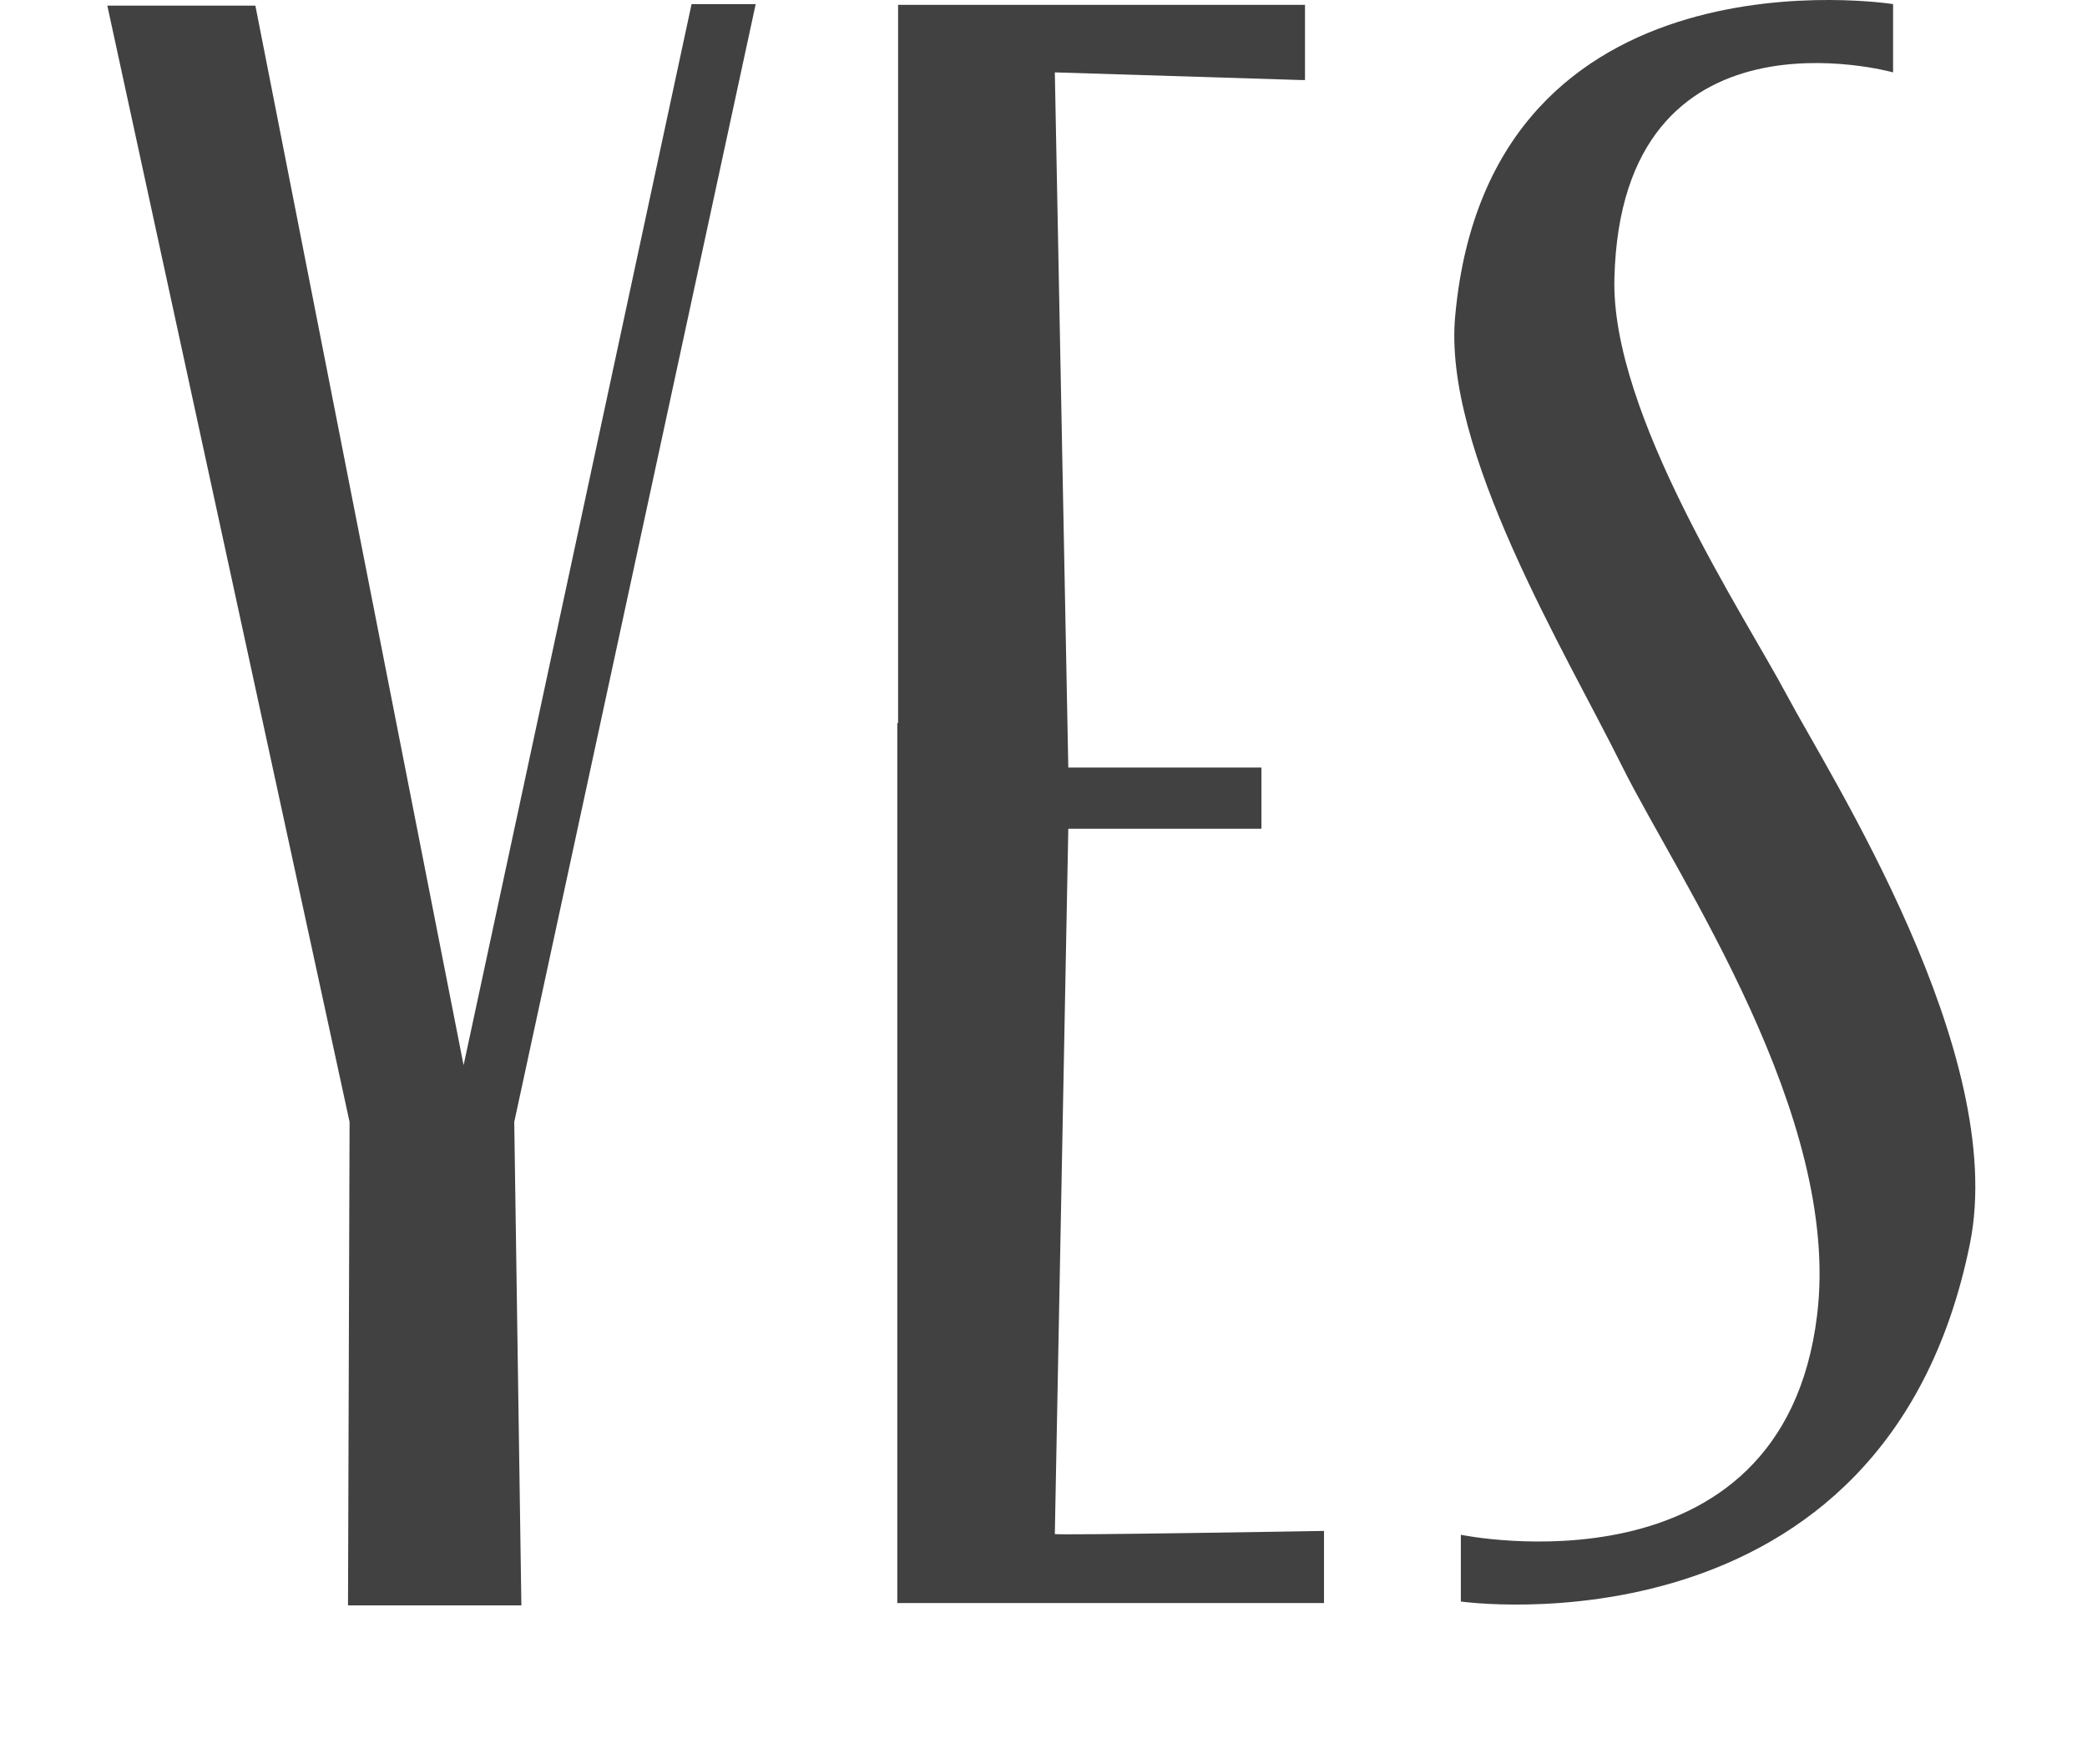<svg width="84" height="71" viewBox="0 0 84 71" fill="none" xmlns="http://www.w3.org/2000/svg">
<path d="M65.298 30.86C67.528 35.337 74.124 44.91 73.136 52.939C71.734 64.457 58.798 61.771 58.798 61.771V64.457C58.798 64.457 75.876 66.897 79.286 50.067C80.847 42.378 73.614 31.169 71.925 27.988C70.237 24.807 64.82 16.655 64.979 11.189C65.266 -0.144 76.195 2.913 76.195 2.913V0.165C76.195 0.165 59.977 -2.398 58.575 12.671C58.033 18.076 63.004 26.228 65.298 30.86Z" fill="#414141"/>
<path d="M36.147 29.1V0.196H52.525V3.222H52.397L42.456 2.913L42.998 30.891H50.772V33.355H42.998L42.456 61.74C42.456 61.802 53.29 61.616 53.29 61.616V64.519H36.115V29.1H36.147Z" fill="#414141"/>
<path d="M27.835 0.165L18.659 42.872L10.279 0.227H4.32L14.07 45.157L14.007 64.612H20.985L20.698 45.157L30.416 0.165H27.835Z" fill="#414141"/>
</svg>
